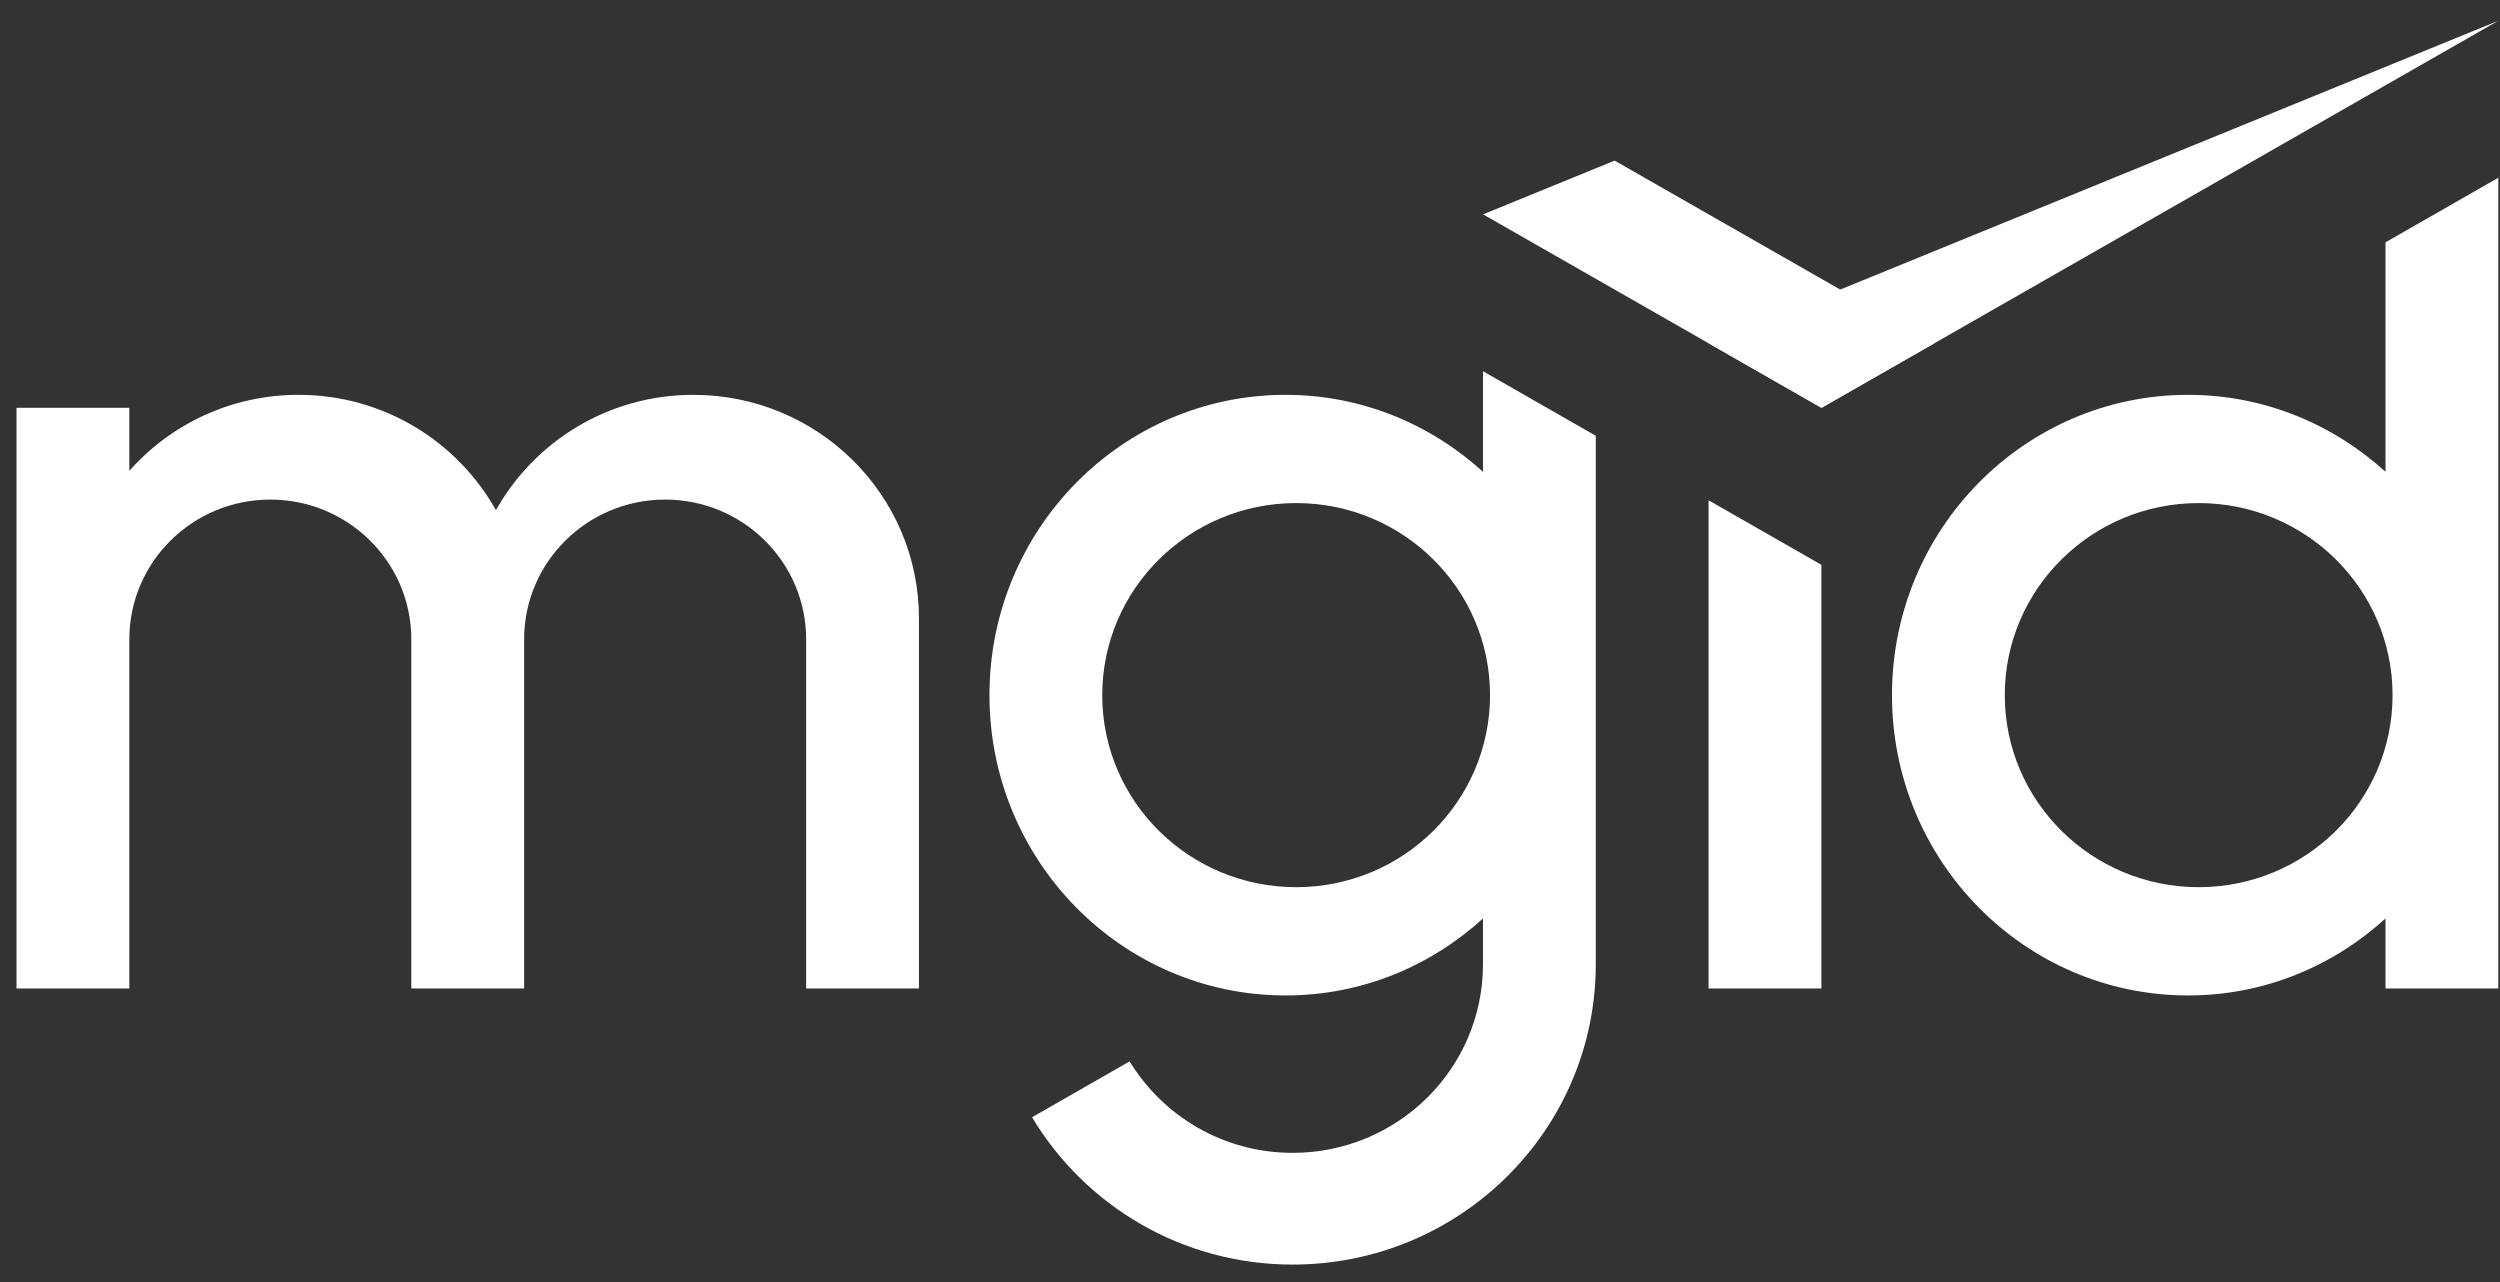 <?xml version="1.0" encoding="UTF-8"?> <svg xmlns="http://www.w3.org/2000/svg" width="78" height="40" viewBox="0 0 78 40" fill="none"><rect x="0" y="0" width="78" height="40" fill="#333333" stroke="none"/><path d="M53.307 30.84H56.827V17.622L53.307 15.609V30.84Z" fill="white"></path><path d="M74.428 7.56V14.72C72.791 13.234 70.639 12.319 68.269 12.319C63.165 12.319 59.03 16.515 59.03 21.688C59.03 26.861 63.165 31.058 68.269 31.058C70.639 31.058 72.791 30.147 74.428 28.656V30.84H77.947V5.546L74.428 7.56ZM68.598 27.68C65.259 27.68 62.549 24.996 62.549 21.688C62.549 18.38 65.259 15.696 68.598 15.696C71.938 15.696 74.648 18.38 74.648 21.688C74.648 25 71.938 27.68 68.598 27.68Z" fill="white"></path><path d="M21.632 12.319C18.979 12.319 16.674 13.774 15.473 15.918C14.272 13.774 11.967 12.319 9.314 12.319C7.206 12.319 5.324 13.238 4.035 14.689V12.724H0.515V30.84H4.035V19.945C4.035 17.539 6.005 15.587 8.434 15.587C10.862 15.587 12.833 17.539 12.833 19.945V30.84H16.353V19.945C16.353 17.539 18.324 15.587 20.752 15.587C23.181 15.587 25.152 17.539 25.152 19.945V30.84H28.671V19.291C28.671 15.443 25.521 12.319 21.632 12.319Z" fill="white"></path><path d="M46.269 11.582V14.72C44.632 13.234 42.481 12.319 40.11 12.319C35.006 12.319 30.871 16.515 30.871 21.688C30.871 26.861 35.006 31.058 40.11 31.058C42.481 31.058 44.632 30.147 46.269 28.657V30.086C46.269 33.337 43.611 35.969 40.33 35.969C38.169 35.969 36.286 34.823 35.244 33.115L32.2 34.858C33.849 37.608 36.867 39.455 40.33 39.455C45.552 39.455 49.788 35.259 49.788 30.086V13.596L46.269 11.582ZM40.44 27.68C37.1 27.68 34.39 25 34.39 21.688C34.39 18.381 37.1 15.696 40.44 15.696C43.779 15.696 46.489 18.381 46.489 21.688C46.489 25 43.779 27.68 40.44 27.68Z" fill="white"></path><path d="M50.376 5.011L46.272 6.688L56.83 12.724L60.349 10.711L50.376 5.011Z" fill="white"></path><path d="M53.31 10.711L56.83 12.724L77.947 0.648L53.31 10.711Z" fill="white"></path></svg> 